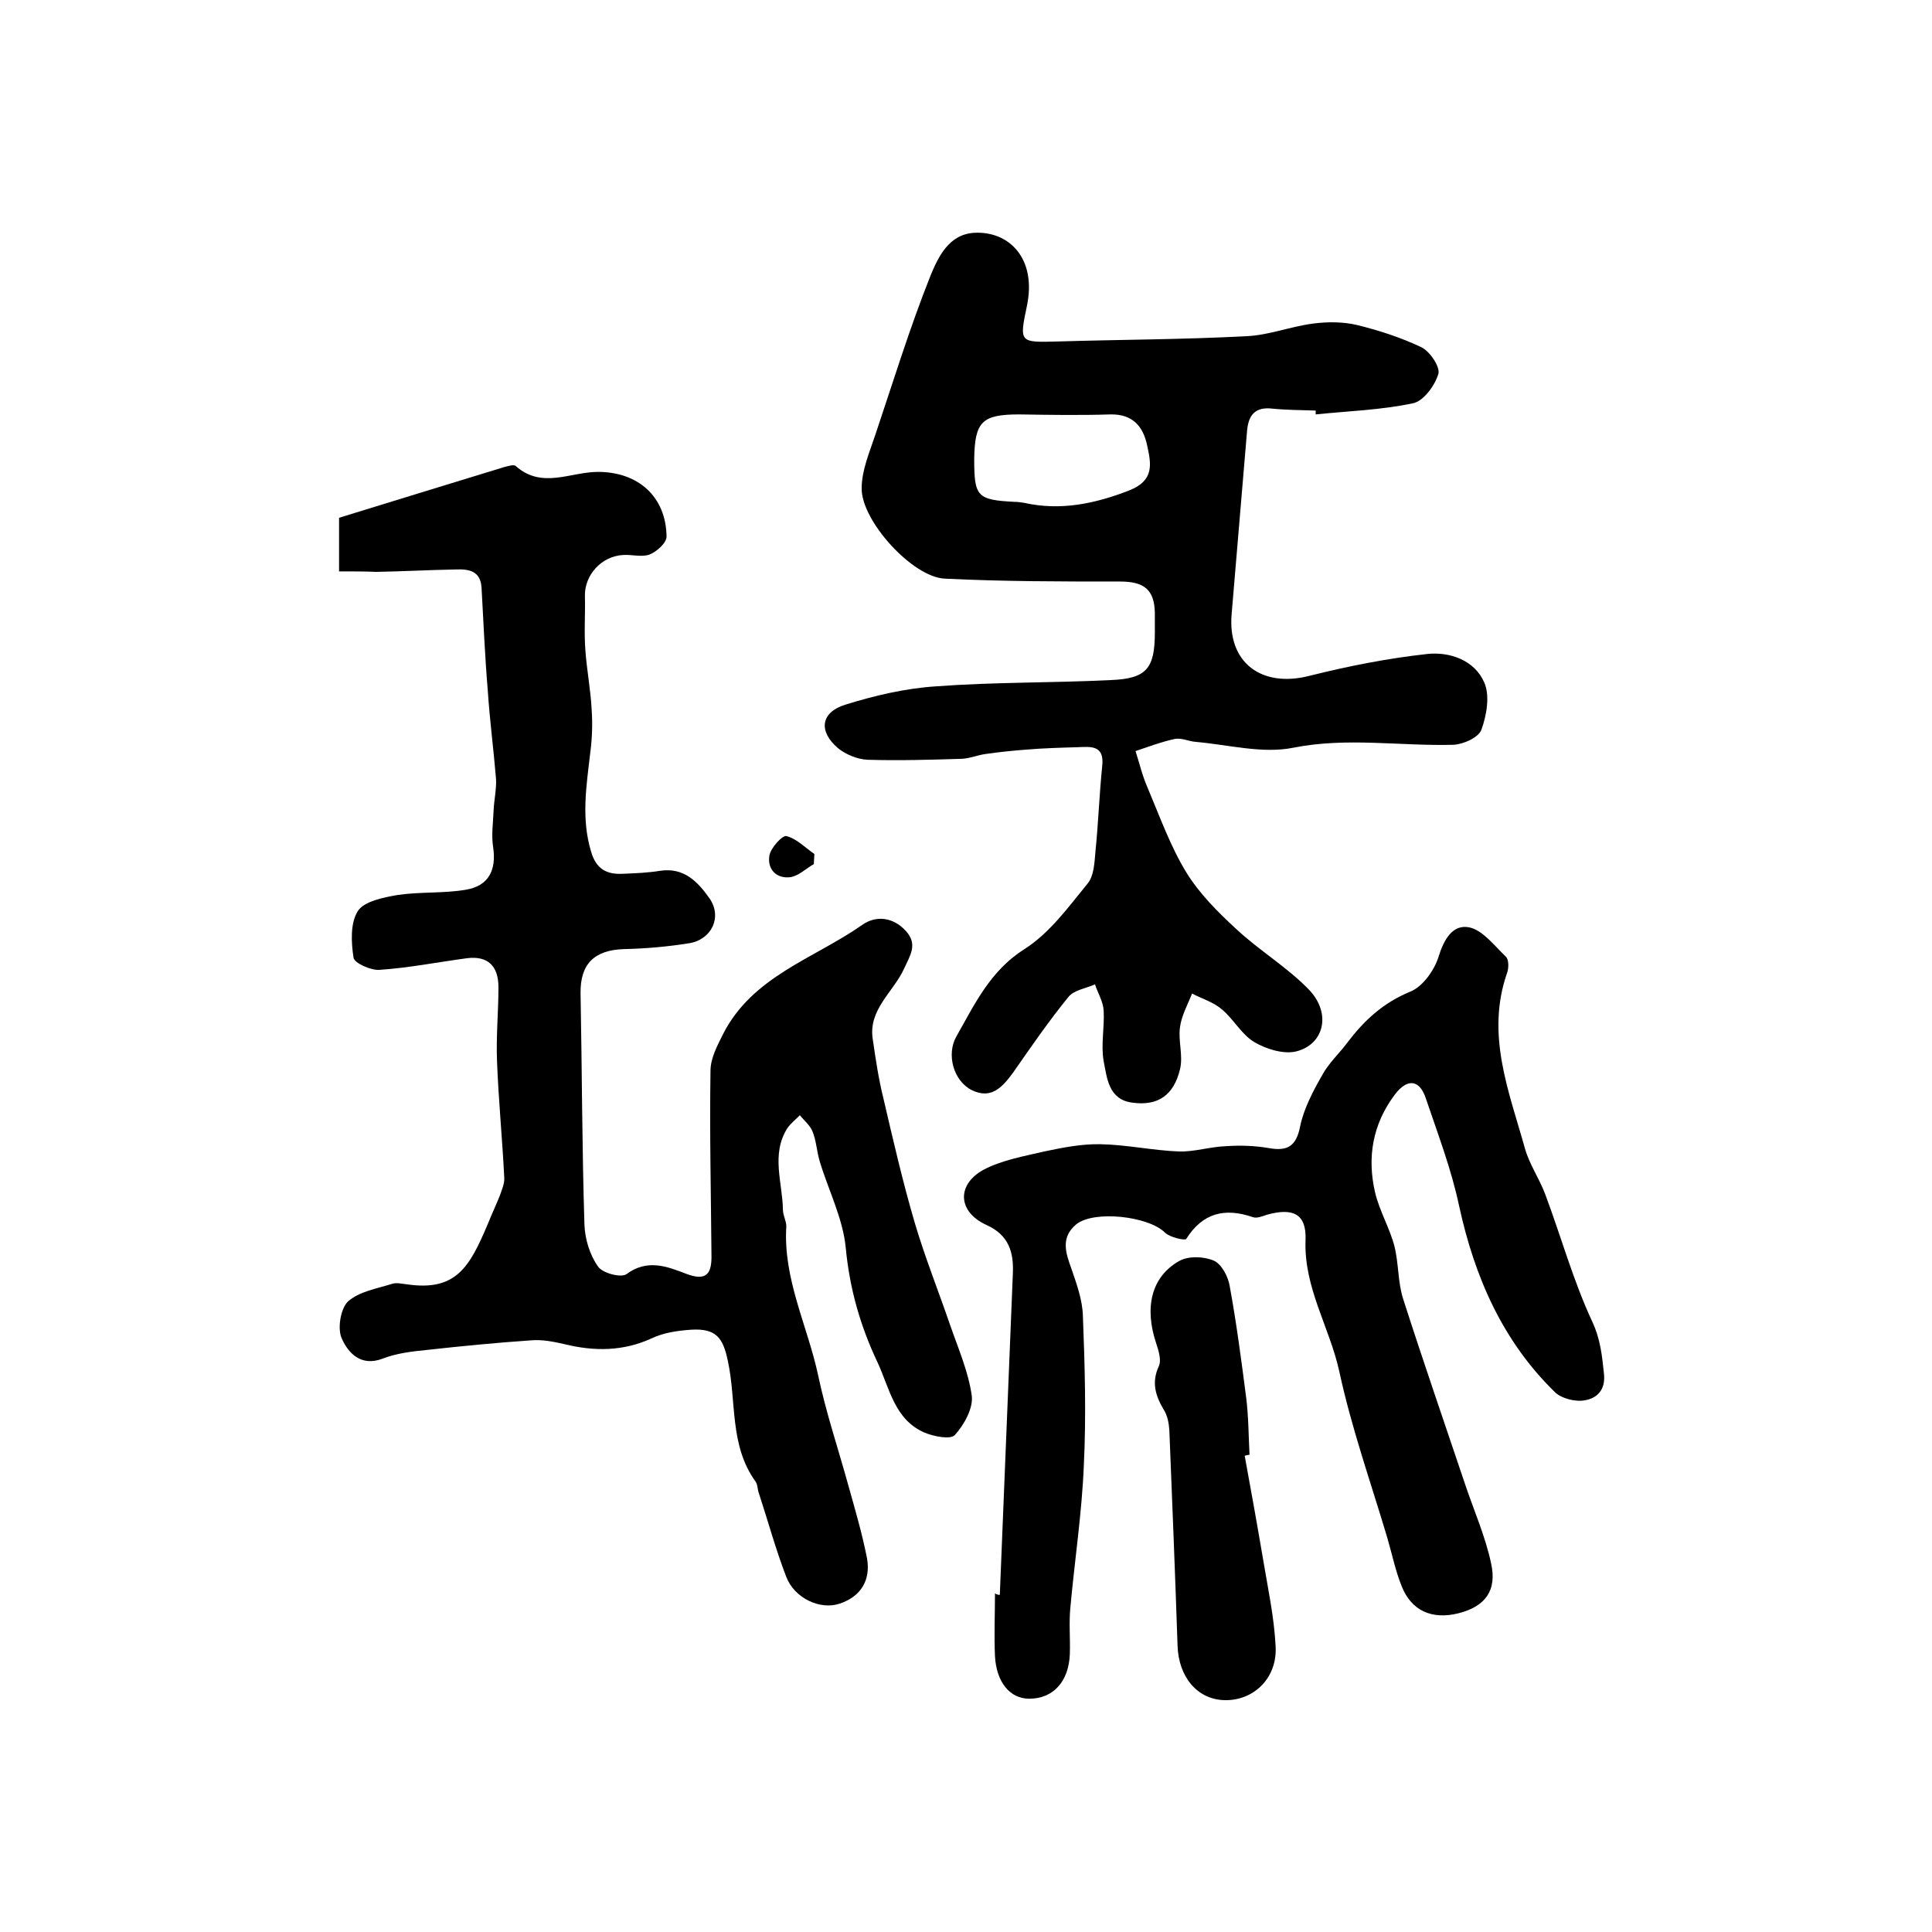 <?xml version="1.0" encoding="utf-8"?>
<!-- Generator: Adobe Illustrator 22.0.0, SVG Export Plug-In . SVG Version: 6.00 Build 0)  -->
<svg version="1.1" id="图层_1" xmlns="http://www.w3.org/2000/svg" xmlns:xlink="http://www.w3.org/1999/xlink" x="0px" y="0px"
	 viewBox="0 0 400 400" style="enable-background:new 0 0 400 400;" xml:space="preserve">
<style type="text/css">
	.st0{fill:#FFFFFF;}
</style>
<g>
	
	<path d="M70.2,118.3c0-4.1,0-7.3,0-11.1c11.3-3.5,22.8-7,34.2-10.5c0.8-0.2,2-0.6,2.4-0.2c5.4,4.8,11.3,1.2,17,1.2
		c8.3,0,14.1,5.1,14.2,13.4c0,1.3-2,3.1-3.5,3.7c-1.6,0.6-3.6,0-5.4,0.1c-4.6,0.2-8.1,4.2-8,8.5c0.1,3.8-0.2,7.5,0.1,11.3
		c0.3,4.1,1.1,8.2,1.3,12.3c0.2,2.9,0.1,5.9-0.3,8.9c-0.8,6.9-1.9,13.6,0.2,20.5c1.1,3.7,3.4,4.7,6.7,4.5c2.5-0.1,5-0.2,7.5-0.6
		c5-0.8,7.9,2.3,10.3,5.7c2.7,3.9,0.4,8.6-4.3,9.3c-4.4,0.7-8.9,1.1-13.4,1.2c-6.2,0.2-9.1,3.1-9,9.2c0.3,15.9,0.3,31.9,0.8,47.8
		c0.1,3,1.1,6.3,2.8,8.7c0.9,1.4,4.8,2.4,5.9,1.6c4.3-3.2,8.4-1.6,12.3-0.1c4.4,1.7,5.4-0.1,5.3-4c-0.1-12.7-0.4-25.3-0.2-38
		c0-2.6,1.4-5.2,2.6-7.6c6.1-12,18.8-15.6,28.8-22.6c2.8-2,6.4-1.7,9.1,1.3c2.4,2.7,0.9,4.9-0.4,7.7c-2.2,4.9-7.5,8.5-6.5,14.7
		c0.6,4.1,1.2,8.2,2.2,12.2c2,8.6,4,17.3,6.5,25.8c2.1,7.1,4.9,14.1,7.3,21.1c1.7,4.9,3.8,9.7,4.5,14.7c0.3,2.6-1.6,6-3.5,8.1
		c-0.9,1-4.4,0.3-6.3-0.5c-6.2-2.7-7.2-9.1-9.7-14.5c-3.6-7.6-5.8-15.3-6.6-23.8c-0.6-6.1-3.6-11.9-5.4-17.9c-0.6-2-0.7-4.3-1.5-6.2
		c-0.5-1.2-1.7-2.2-2.6-3.3c-0.9,0.9-1.9,1.7-2.6,2.7c-3.4,5.4-1,11.2-0.9,16.9c0,1.1,0.7,2.3,0.7,3.4c-0.7,10.9,4.4,20.6,6.6,30.9
		c1.6,7.6,4.1,15,6.2,22.6c1.4,5,2.9,10.1,3.9,15.2c0.8,4.5-1.2,7.9-5.6,9.4c-4.1,1.4-9.4-1.1-11.1-5.5c-2.2-5.7-3.8-11.6-5.7-17.4
		c-0.3-0.8-0.2-1.7-0.7-2.4c-5.4-7.5-3.9-16.6-5.7-24.9c-1-4.9-2.5-6.8-7.6-6.5c-2.8,0.2-5.7,0.6-8.2,1.8c-5.9,2.7-11.9,2.7-18,1.2
		c-2.2-0.5-4.6-1-6.9-0.8c-7.3,0.5-14.5,1.2-21.7,2c-3.1,0.3-6.3,0.7-9.1,1.8c-4.5,1.7-7.1-1.2-8.4-4.1c-1-2-0.3-6.2,1.2-7.7
		c2.3-2.1,6-2.7,9.2-3.7c0.9-0.3,2,0,3,0.1c10.2,1.5,13-3.5,16.8-12.5c0.8-2,1.7-3.9,2.5-5.9c0.4-1.2,1-2.5,0.9-3.7
		c-0.4-8.1-1.2-16.1-1.5-24.2c-0.2-5.1,0.3-10.2,0.3-15.2c0-4.3-2.1-6.6-6.6-6c-6,0.8-12,2-18.1,2.4c-1.8,0.1-5.1-1.4-5.3-2.5
		c-0.5-3.2-0.7-7.2,0.9-9.7c1.3-2,5.3-2.8,8.2-3.3c4.7-0.7,9.6-0.3,14.2-1.1c4.7-0.8,6.3-4.1,5.6-8.8c-0.4-2.5,0-5.1,0.1-7.7
		c0.1-2.1,0.6-4.3,0.5-6.4c-0.5-6.1-1.3-12.1-1.7-18.2c-0.6-7.1-0.9-14.3-1.3-21.4c-0.2-3.5-2.6-3.9-5.3-3.8
		c-5.5,0.1-11,0.4-16.5,0.5C75.7,118.3,73.2,118.3,70.2,118.3z"/>
	<path d="M272.4,85c-3-0.1-6-0.1-9-0.4c-3.5-0.4-4.9,1.3-5.2,4.5c-1.1,12.7-2.1,25.3-3.2,38c-0.9,10.1,6.2,15.4,16.2,12.8
		c8-2,16.1-3.6,24.3-4.5c4.7-0.5,9.8,1.3,11.8,5.9c1.2,2.7,0.5,6.8-0.6,9.8c-0.6,1.6-3.7,3-5.8,3.1c-11,0.3-22-1.6-33.1,0.6
		c-6.4,1.3-13.4-0.6-20.2-1.2c-1.5-0.1-3-0.9-4.4-0.6c-2.8,0.6-5.4,1.6-8.1,2.5c0.8,2.5,1.4,5.1,2.5,7.6c2.5,5.9,4.7,12.1,8,17.5
		c2.7,4.4,6.5,8.2,10.3,11.7c4.8,4.5,10.7,8,15.2,12.7c4.6,4.9,3,11.3-2.8,12.7c-2.6,0.6-6.2-0.5-8.7-2c-2.6-1.6-4.2-4.7-6.6-6.7
		c-1.7-1.5-4.1-2.2-6.2-3.3c-0.9,2.3-2.2,4.6-2.5,7c-0.4,2.8,0.7,5.9,0,8.7c-1.3,5.4-4.6,7.6-9.8,6.9c-5-0.6-5.3-5.1-6-8.6
		c-0.6-3.4,0.2-7,0-10.5c-0.1-1.8-1.2-3.6-1.8-5.4c-1.8,0.8-4.3,1.2-5.4,2.5c-4.1,5-7.8,10.4-11.5,15.7c-2.2,3-4.5,5.7-8.6,3.7
		c-3.8-1.9-5.3-7.4-3.2-11.1c3.8-6.7,7-13.6,14.1-18.1c5.2-3.3,9.1-8.7,13.1-13.6c1.3-1.6,1.4-4.3,1.6-6.6
		c0.6-5.9,0.8-11.8,1.4-17.7c0.5-4.4-2.4-4-5.1-3.9c-3.5,0.1-7.1,0.2-10.6,0.5c-2.8,0.2-5.6,0.5-8.4,0.9c-1.6,0.2-3.2,0.9-4.9,1
		c-6.5,0.2-13.1,0.4-19.6,0.2c-2.1-0.1-4.5-1.1-6.1-2.4c-4.1-3.5-3.6-7.4,1.5-9c6.1-1.9,12.5-3.4,18.8-3.8c12-0.9,24.1-0.7,36.2-1.3
		c7.4-0.3,9.1-2.4,9.1-9.9c0-1.3,0-2.7,0-4c-0.1-4.9-2.3-6.5-7.2-6.5c-12.1,0-24.2,0-36.3-0.6c-6.7-0.3-17.3-12-17.2-18.7
		c0-3.7,1.6-7.4,2.8-11c3.7-11,7.1-22.1,11.4-32.9c1.6-3.9,3.8-8.7,9.1-9c7.2-0.4,13,5.3,10.9,15.2c-1.6,7.6-1.5,7.5,6.4,7.3
		c13-0.4,26.1-0.4,39.1-1.1c4.6-0.2,9.1-2,13.7-2.6c3-0.4,6.3-0.4,9.2,0.3c4.5,1.1,9.1,2.6,13.3,4.6c1.8,0.9,3.9,4.1,3.5,5.5
		c-0.7,2.4-3.1,5.7-5.3,6.1c-6.6,1.4-13.4,1.6-20.1,2.3C272.4,85.5,272.4,85.2,272.4,85z M201.7,95.1c0,7.7,0.6,8.4,8.3,8.8
		c0.7,0,1.3,0.1,2,0.2c7.6,1.7,14.7,0.2,21.9-2.6c5.2-2.1,4.4-5.6,3.6-9.3c-0.8-3.8-2.9-6.5-7.6-6.4c-6.3,0.2-12.6,0.1-18.9,0
		C203.3,85.8,201.8,87.3,201.7,95.1z"/>
	<path d="M207,330.2c0.9-22.2,1.8-44.4,2.7-66.5c0.2-4.4-0.8-8-5.5-10.1c-5.9-2.7-6.2-8.3-0.6-11.4c3.8-2,8.3-2.8,12.6-3.8
		c3.8-0.8,7.8-1.6,11.7-1.5c5.4,0.1,10.8,1.3,16.2,1.5c3.2,0.1,6.5-1,9.8-1.1c2.9-0.2,5.9-0.1,8.8,0.4c3.9,0.7,5.7-0.4,6.5-4.6
		c0.8-3.7,2.7-7.3,4.6-10.6c1.3-2.4,3.5-4.4,5.2-6.7c3.5-4.6,7.4-8.2,13-10.5c2.5-1,4.9-4.3,5.8-7.1c1.1-3.6,2.9-6.9,6.4-6.2
		c2.8,0.6,5.2,3.8,7.6,6.1c0.6,0.6,0.6,2.4,0.2,3.4c-4.4,12.7,0.4,24.4,3.7,36.2c0.9,3.3,3,6.3,4.2,9.5c3.3,8.8,5.8,17.9,9.7,26.3
		c1.8,3.8,2.1,7.3,2.5,11.1c0.3,3.3-1.6,4.9-3.9,5.3c-1.9,0.4-4.8-0.3-6.2-1.6c-10.9-10.6-16.7-23.9-19.9-38.6
		c-1.6-7.6-4.4-14.9-6.9-22.3c-1.3-3.9-3.8-4.2-6.4-0.8c-4.6,6.1-5.8,13-4.1,20.3c0.9,3.8,3,7.3,4,11.1c0.9,3.6,0.7,7.5,1.8,10.9
		c4.1,12.8,8.5,25.5,12.8,38.3c1.8,5.4,4.2,10.8,5.4,16.4c1.3,5.7-1.2,9-6.7,10.4c-5.5,1.4-9.8-0.5-11.8-5.6c-1.3-3.2-2-6.7-3-10.1
		c-3.4-11.4-7.4-22.7-9.9-34.3c-2-9.2-7.4-17.4-7-27.3c0.2-5.4-2.6-6.7-8-5.2c-0.9,0.3-2.1,0.8-2.9,0.5c-5.8-2-10.4-0.9-13.8,4.5
		c-0.2,0.4-3.4-0.3-4.4-1.3c-3.4-3.4-14.7-4.7-18.4-1.7c-3.2,2.7-2.2,5.8-1,9.1c1.1,3.2,2.3,6.5,2.4,9.8c0.4,10.3,0.7,20.6,0.2,30.9
		c-0.4,9.9-1.9,19.7-2.8,29.6c-0.3,3.1,0,6.3-0.1,9.5c-0.2,5.8-3.5,9.3-8.4,9.3c-4,0-6.8-3.4-7.1-8.8c-0.2-4.3,0-8.7,0-13
		C206.5,330.2,206.8,330.2,207,330.2z"/>
	<path d="M257.7,301.4c1.3,7.1,2.6,14.3,3.8,21.4c1,6,2.3,12,2.6,18c0.4,6.6-4.5,11.3-10.5,11.2c-5.7-0.1-9.6-4.8-9.8-11.3
		c-0.5-14.9-1.1-29.7-1.7-44.6c-0.1-1.5-0.4-3.1-1.2-4.3c-1.7-2.9-2.5-5.6-1-8.9c0.6-1.2,0-3.2-0.5-4.7c-2.5-7.4-1.1-13.8,4.7-17.1
		c1.9-1.1,5.1-1,7.2-0.1c1.6,0.7,3,3.3,3.3,5.3c1.4,7.6,2.4,15.3,3.4,23c0.5,4,0.5,8,0.7,11.9C258.4,301.2,258.1,301.3,257.7,301.4z
		"/>
	<path d="M168.5,178.9c-1.6,0.9-3.1,2.4-4.8,2.7c-2.9,0.4-4.9-1.6-4.4-4.5c0.3-1.6,2.7-4.2,3.5-4c2.1,0.5,3.9,2.4,5.8,3.7
		C168.6,177.5,168.5,178.2,168.5,178.9z"/>
	
</g>
</svg>
